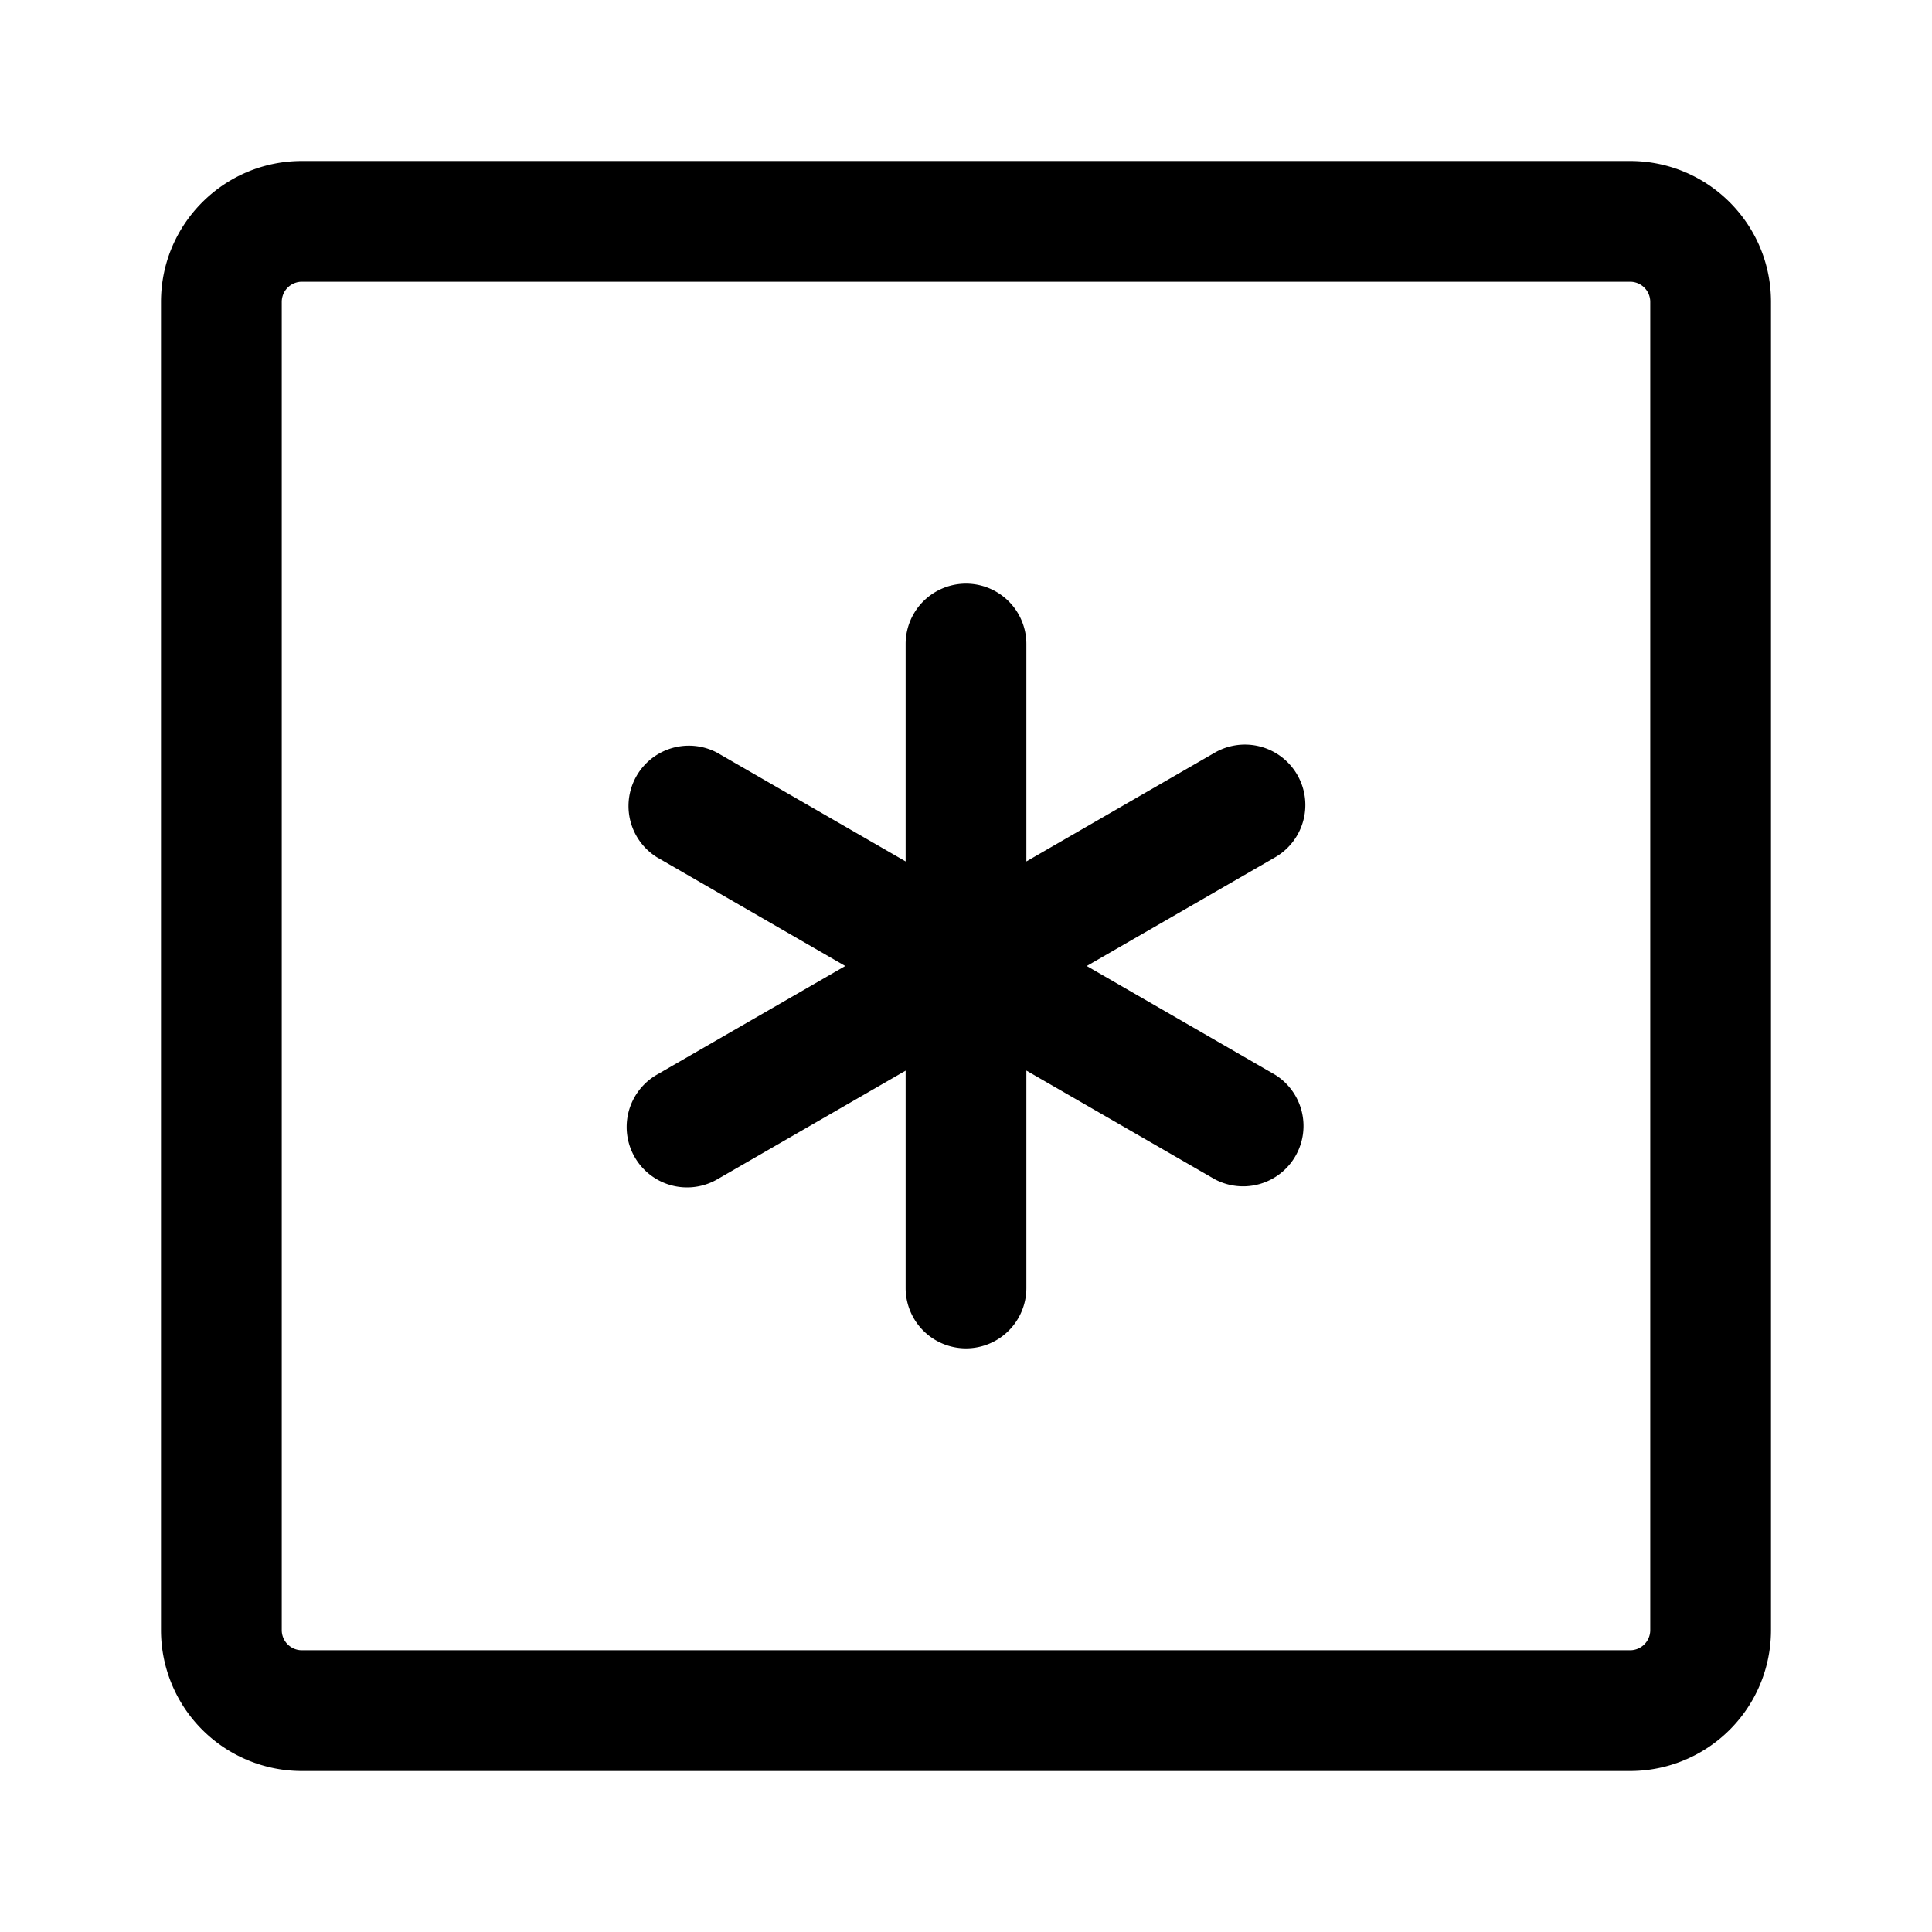 <svg xmlns="http://www.w3.org/2000/svg" viewBox="0 0 24 24"><path d="M12.75 8a.75.75 0 0 0-1.5 0v2.701l-2.34-1.35a.75.75 0 0 0-.75 1.298L10.5 12l-2.34 1.35a.75.75 0 1 0 .75 1.3l2.34-1.35V16a.75.75 0 0 0 1.5 0v-2.701l2.34 1.35a.75.75 0 0 0 .75-1.298L13.5 12l2.34-1.35a.75.75 0 0 0-.75-1.3l-2.34 1.351z"/><path d="M2 3.75C2 2.784 2.784 2 3.75 2h16.5c.966 0 1.75.784 1.75 1.75v16.5A1.75 1.75 0 0 1 20.25 22H3.75A1.75 1.75 0 0 1 2 20.25zm1.75-.25a.25.25 0 0 0-.25.25v16.5c0 .138.112.25.25.25h16.5a.25.25 0 0 0 .25-.25V3.75a.25.25 0 0 0-.25-.25z"/></svg>